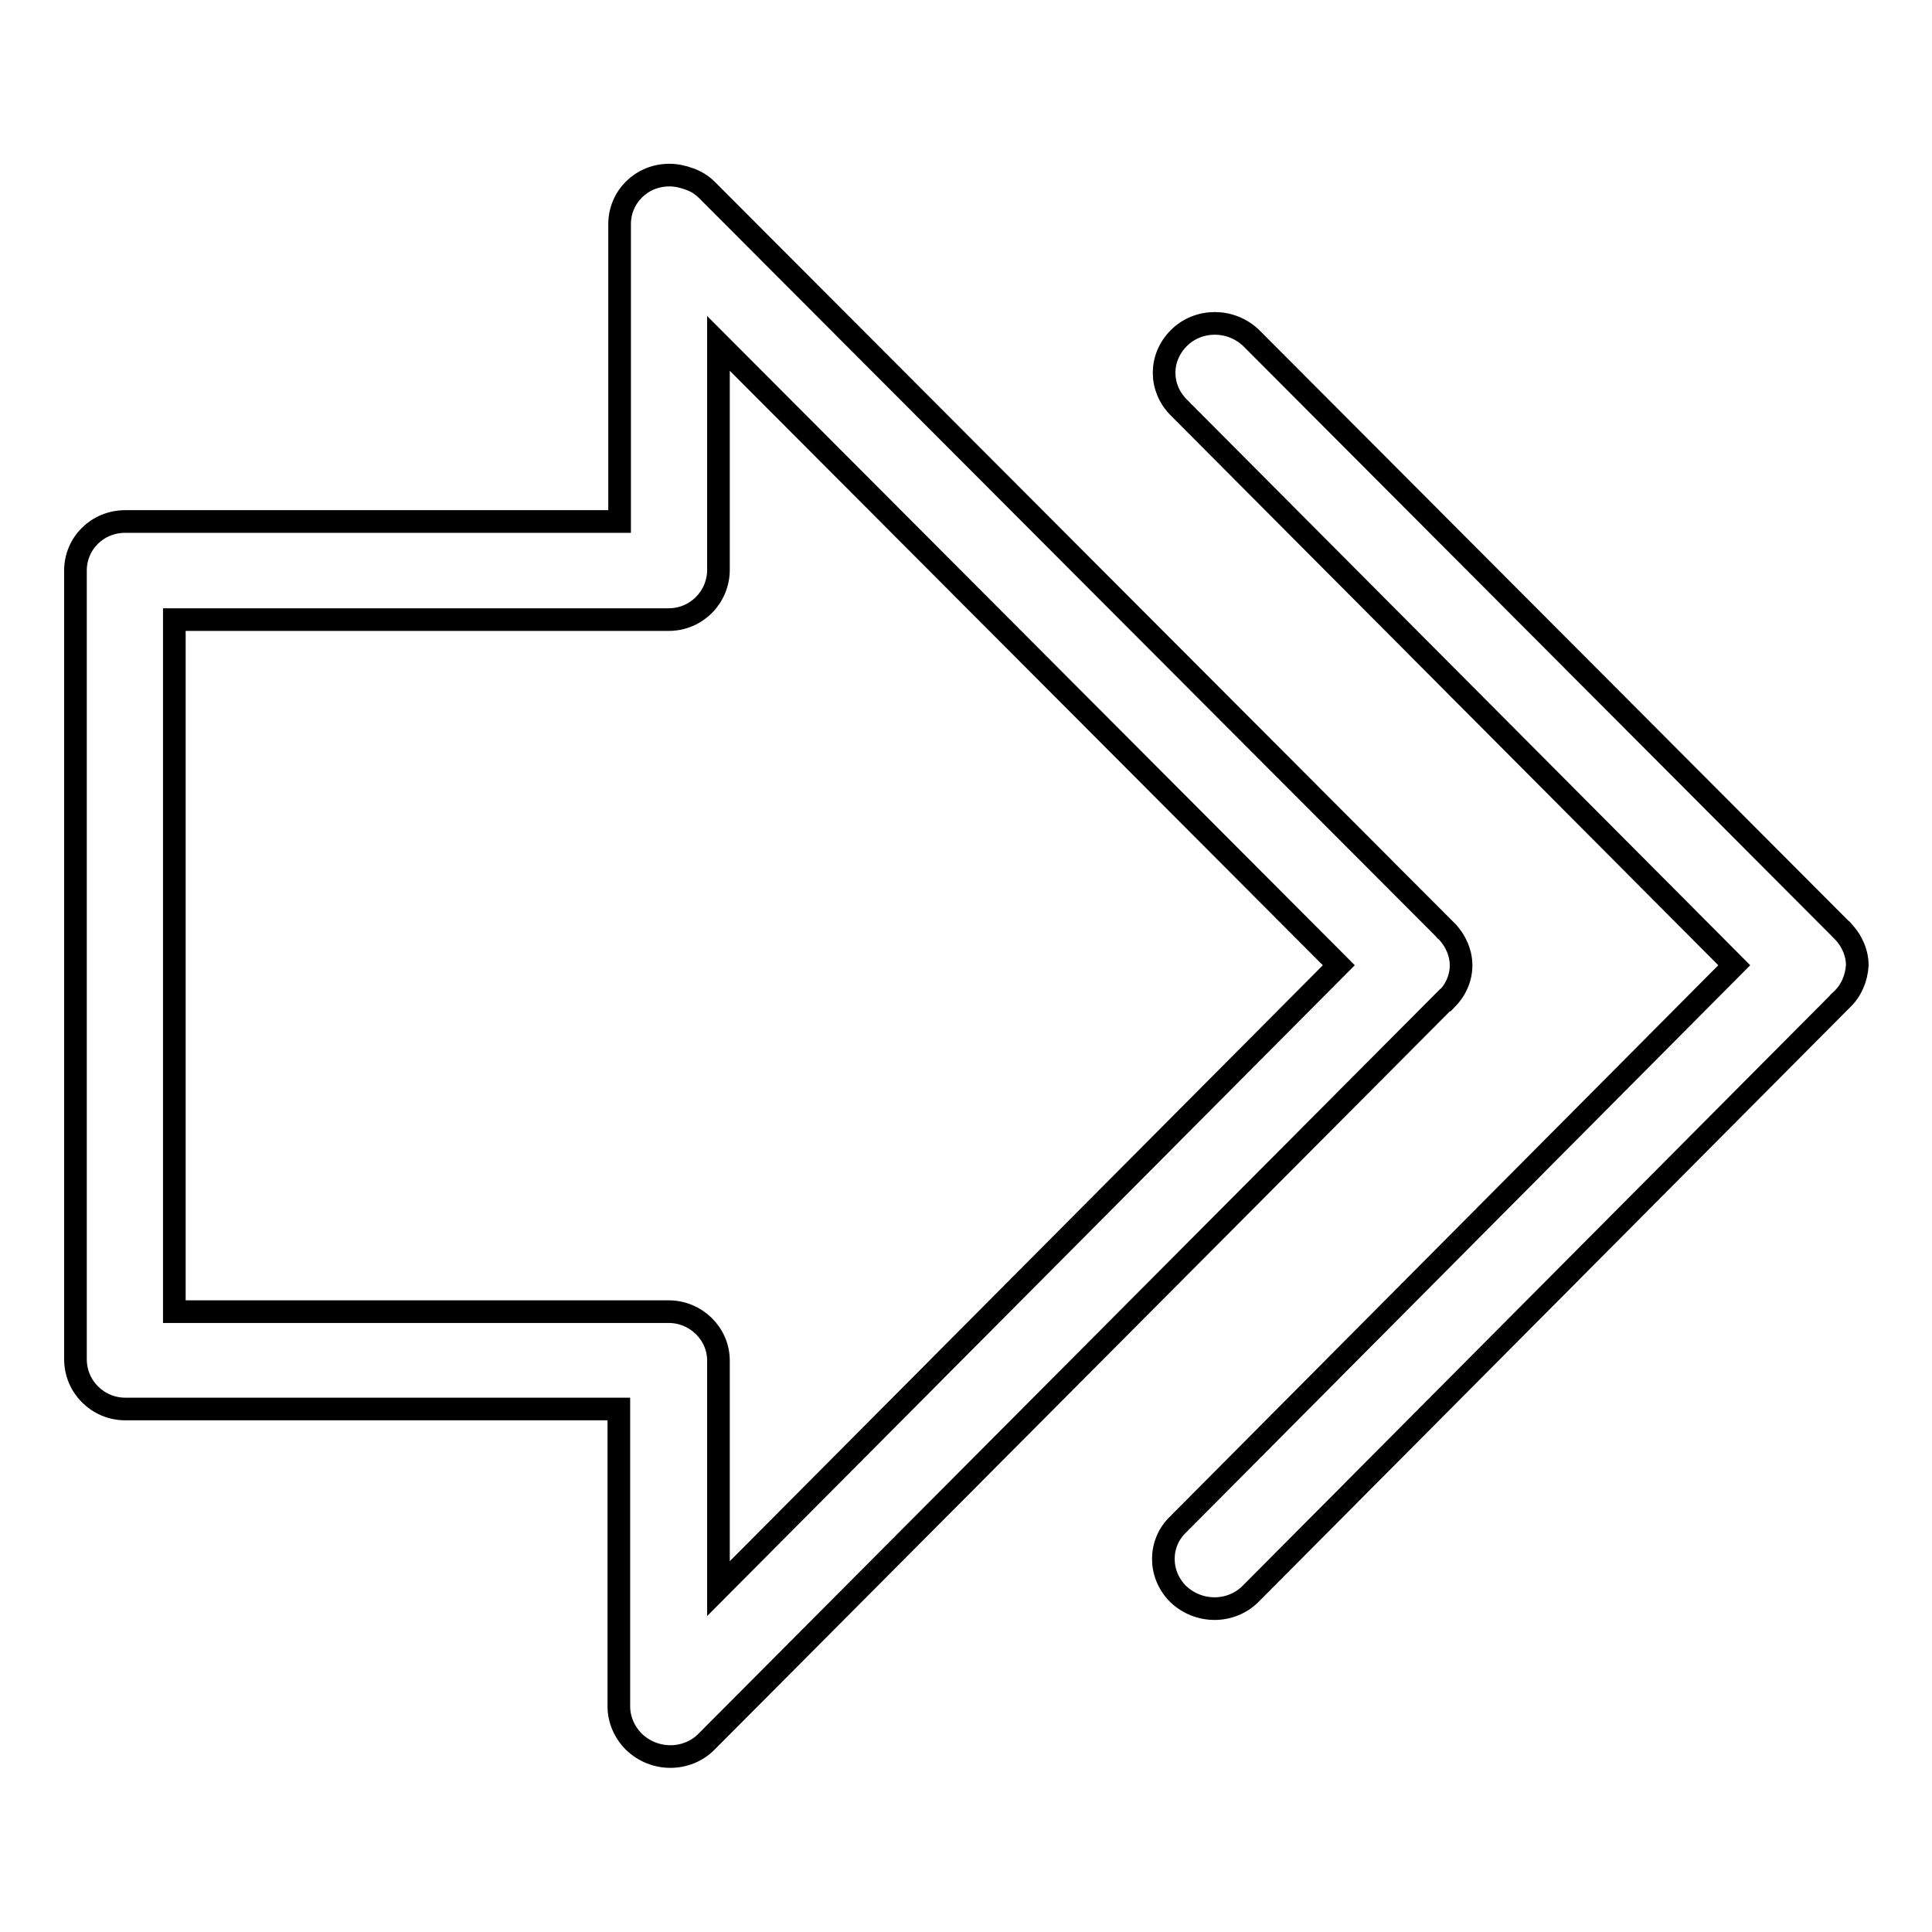 <?xml version="1.0" encoding="utf-8"?>
<!-- Svg Vector Icons : http://www.onlinewebfonts.com/icon -->
<!DOCTYPE svg PUBLIC "-//W3C//DTD SVG 1.1//EN" "http://www.w3.org/Graphics/SVG/1.1/DTD/svg11.dtd">
<svg version="1.1" xmlns="http://www.w3.org/2000/svg" xmlns:xlink="http://www.w3.org/1999/xlink" x="0px" y="0px" viewBox="0 0 256 256" enable-background="new 0 0 256 256" xml:space="preserve">
<g><g><path stroke-width="3" fill-opacity="0" stroke="#000000"  d="M244,132.5C244,132.6,244,132.6,244,132.5l-78.3,78.7c-2.6,2.6-6.9,2.6-9.6,0c-2.6-2.6-2.6-6.7,0-9.2l73.7-74.1L156.2,54c-2.6-2.6-2.6-6.6,0-9.2c2.6-2.6,6.9-2.6,9.6,0l78.2,78.4c0,0,0.1,0,0.1,0.1c1.3,1.3,2,3,2,4.6C246,129.6,245.3,131.3,244,132.5z M191.6,123.3c1.3,1.3,2,3,2,4.6c0,1.7-0.7,3.3-2,4.6c0,0,0,0-0.1,0l-97.9,98.3c-2.6,2.6-6.9,2.6-9.6,0c-1.3-1.3-2-3-2-4.7c0,0,0,0,0-0.1v-39.3H16.6c-3.6,0-6.6-2.9-6.6-6.6V75.6c0-3.6,2.9-6.5,6.6-6.5h65.5V29.7c0-3.6,2.9-6.5,6.6-6.5c0.9,0,1.8,0.2,2.6,0.5c0.9,0.3,1.7,0.8,2.4,1.5l97.8,98C191.5,123.3,191.6,123.3,191.6,123.3z M95.2,45.5v30c0,3.6-2.9,6.6-6.6,6.6H23.1v91.7h65.5c3.6,0,6.6,2.9,6.6,6.5v30.2l82.2-82.6L95.2,45.5z"/></g></g>
</svg>